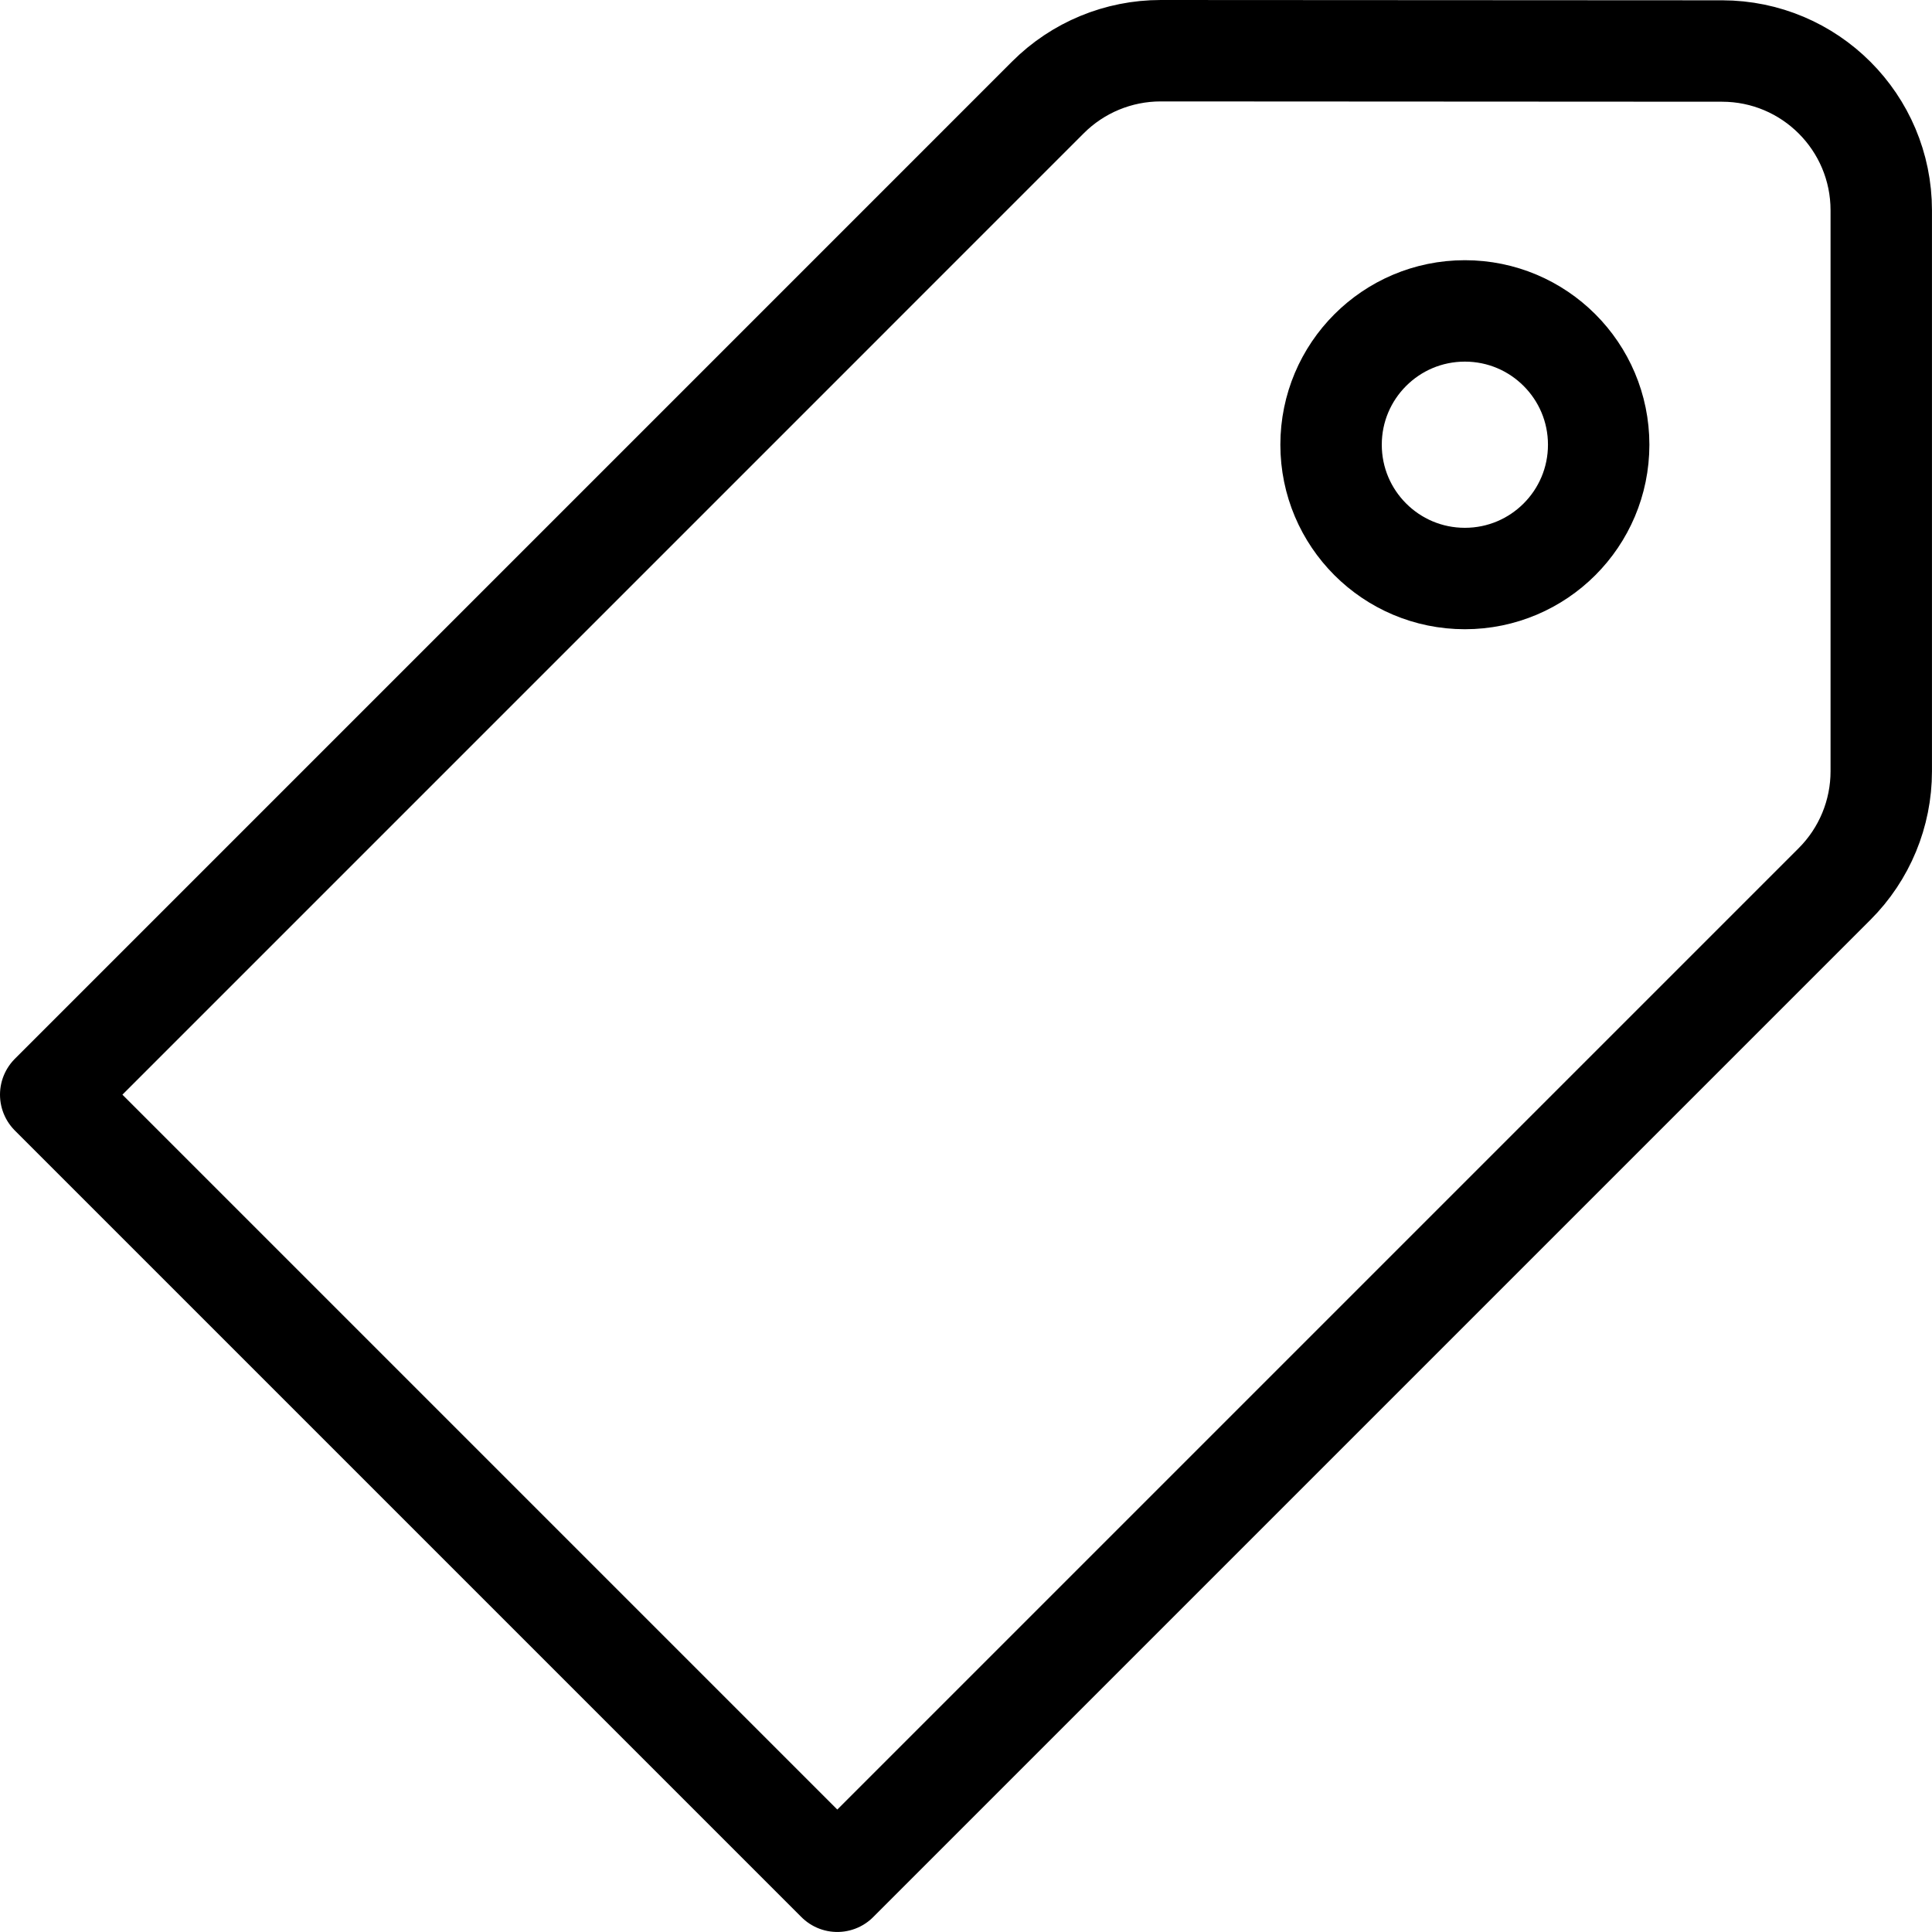 <?xml version="1.0" encoding="UTF-8"?><svg id="Layer_2" xmlns="http://www.w3.org/2000/svg" viewBox="0 0 57.15 57.149"><defs><style>.cls-1{fill:none;stroke:#000;stroke-linejoin:round;stroke-width:3px;}</style></defs><g id="layer_1"><g><circle class="cls-1" cx="43.332" cy="13.155" r="3.958"/><path class="cls-1" d="M50.939,1.509l-16.604-.009c-1.251,0-2.451,.496-3.335,1.38L1.5,32.381l23.268,23.268,29.501-29.501c.884-.884,1.38-2.083,1.38-3.333V6.222c0-2.602-2.108-4.712-4.711-4.713Z"/></g></g></svg>
